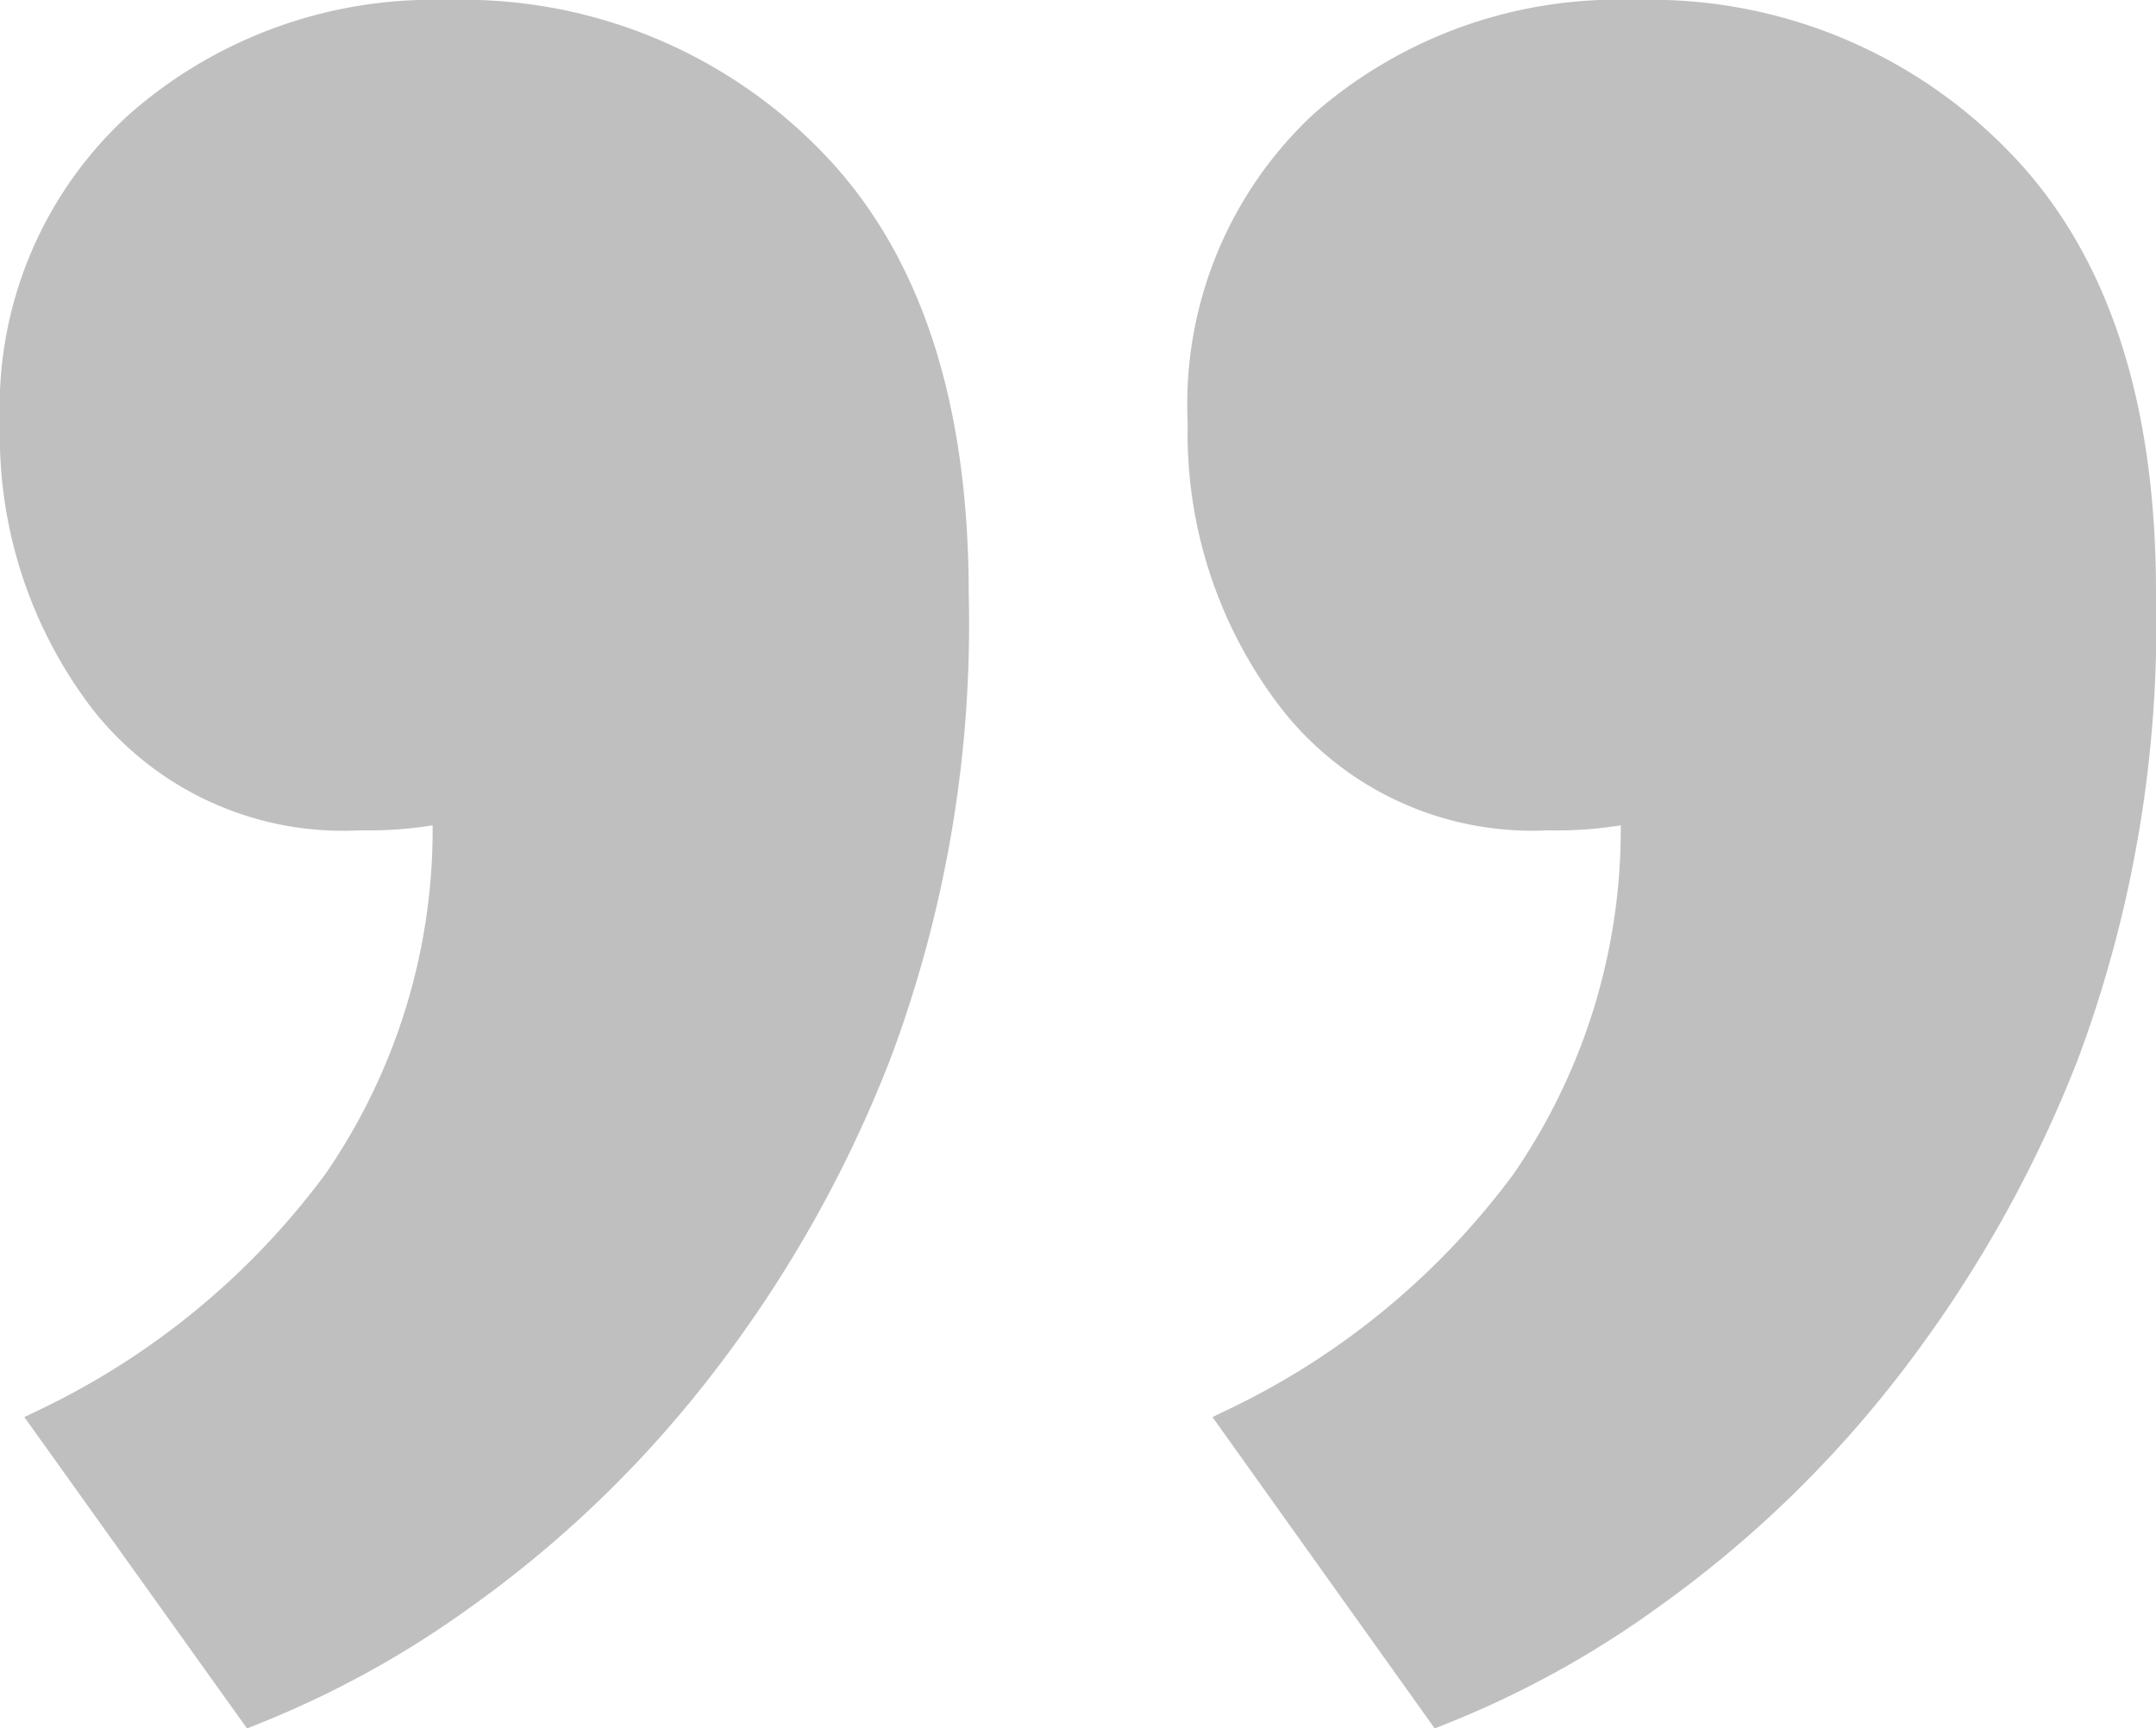 <svg xmlns="http://www.w3.org/2000/svg" viewBox="0 0 52.08 41.75"><defs><style>.cls-1{fill:#bfbfbf;stroke:#bfbfbf;stroke-miterlimit:10;stroke-width:0.8px;}</style></defs><title>quote-close</title><g id="Layer_2" data-name="Layer 2"><g id="Layer_1-2" data-name="Layer 1"><path class="cls-1" d="M29.09,10.22A9.18,9.18,0,0,1,32,3.05,10.75,10.75,0,0,1,39.5.4a11.65,11.65,0,0,1,8.74,3.54q3.45,3.53,3.44,10.41a29.7,29.7,0,0,1-1.86,11.1,30.24,30.24,0,0,1-4.52,7.86,27.15,27.15,0,0,1-5.5,5.21,23.19,23.19,0,0,1-5,2.75l-4.91-6.88a18.86,18.86,0,0,0,7-5.8,15.07,15.07,0,0,0,2.65-9.13,9.29,9.29,0,0,1-2.16.2,7.29,7.29,0,0,1-6.09-2.76A10.48,10.48,0,0,1,29.09,10.22ZM.4,10.22a9.15,9.15,0,0,1,3-7.17A10.71,10.71,0,0,1,10.81.4a11.67,11.67,0,0,1,8.75,3.54Q23,7.47,23,14.35a29.5,29.5,0,0,1-1.87,11.1,30,30,0,0,1-4.52,7.86,27.15,27.15,0,0,1-5.5,5.21,23.39,23.39,0,0,1-5,2.75L1.19,34.39a18.9,18.9,0,0,0,7-5.8,15.07,15.07,0,0,0,2.65-9.13,9.29,9.29,0,0,1-2.16.2A7.29,7.29,0,0,1,2.56,16.9,10.48,10.48,0,0,1,.4,10.22Z"/></g></g></svg>